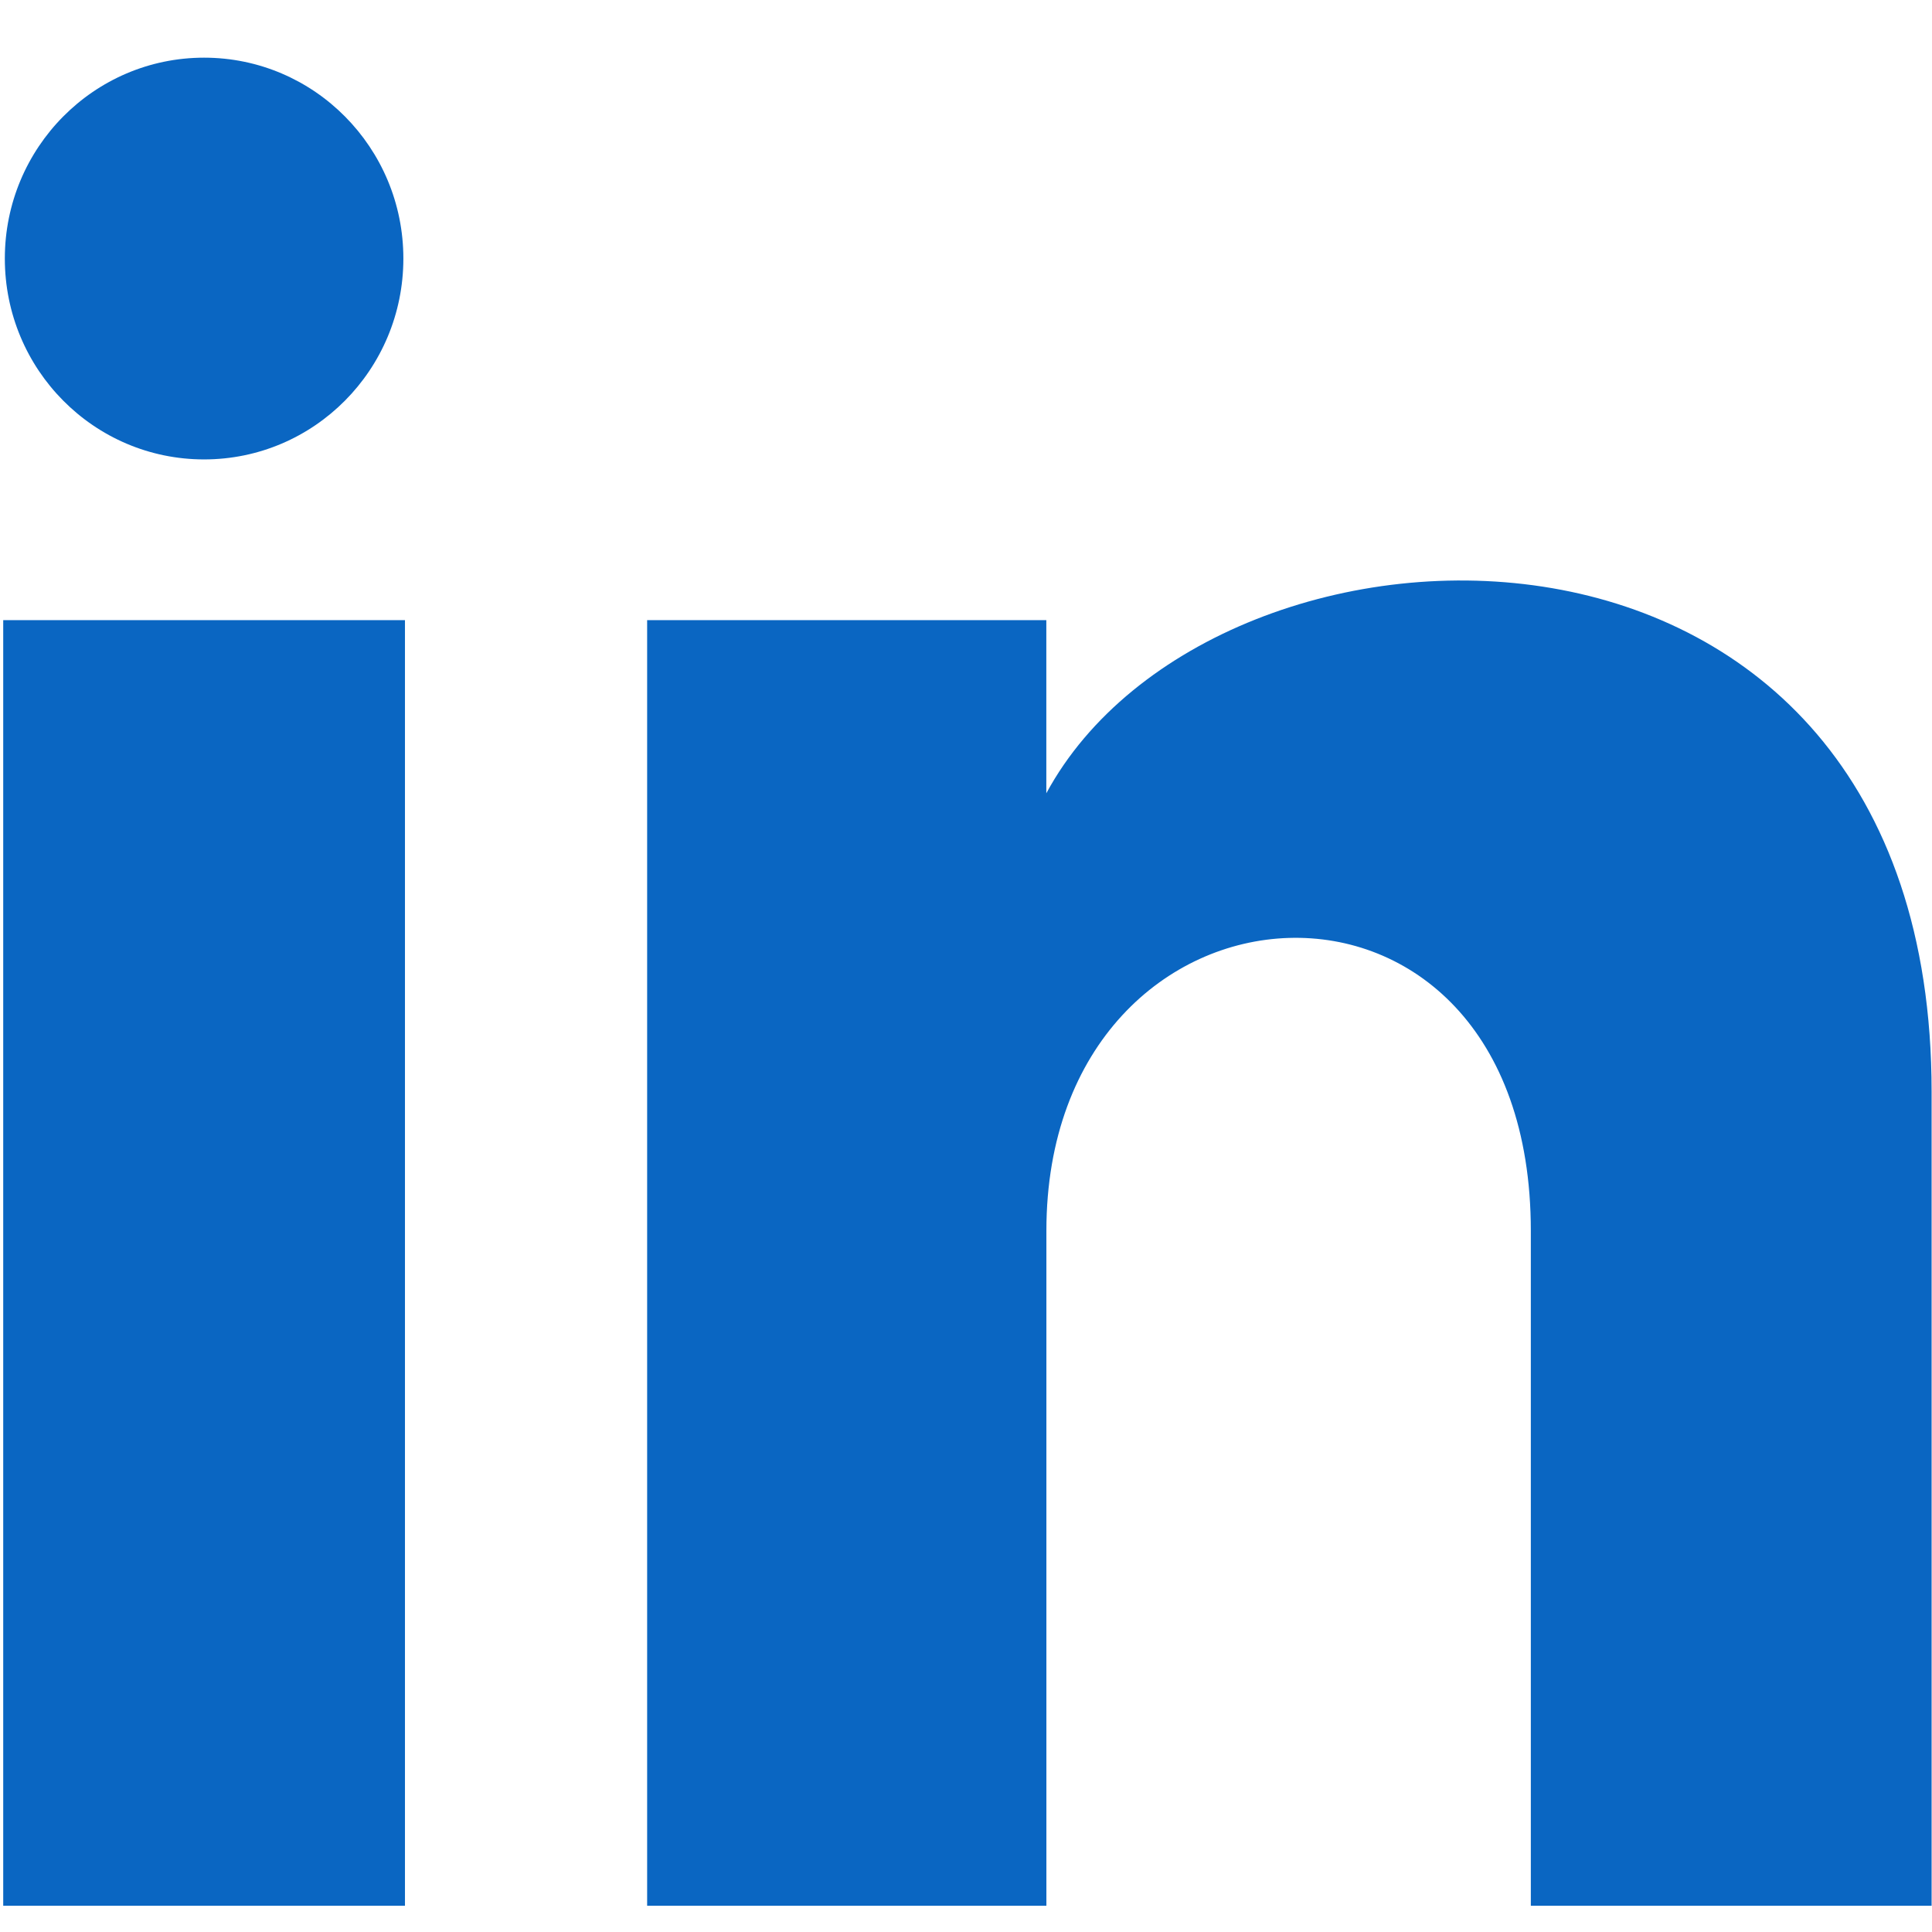<?xml version="1.0" encoding="UTF-8"?><svg id="a" xmlns="http://www.w3.org/2000/svg" viewBox="0 0 83.551 83.551"><defs><style>.b{fill:#0a66c2;}</style></defs><path class="b" d="M17.444,11.181c0,4.799-3.857,8.687-8.618,8.687S.209,15.98,.209,11.181C.209,6.386,4.066,2.494,8.826,2.494s8.618,3.892,8.618,8.687Zm.07,15.637H.139v55.597H17.513V26.818Zm27.736,0H27.986v55.597h17.266v-29.185c0-16.227,20.95-17.555,20.95,0v29.185h17.332V47.211c0-27.382-31.002-26.384-38.285-12.905v-7.488Z"/></svg>